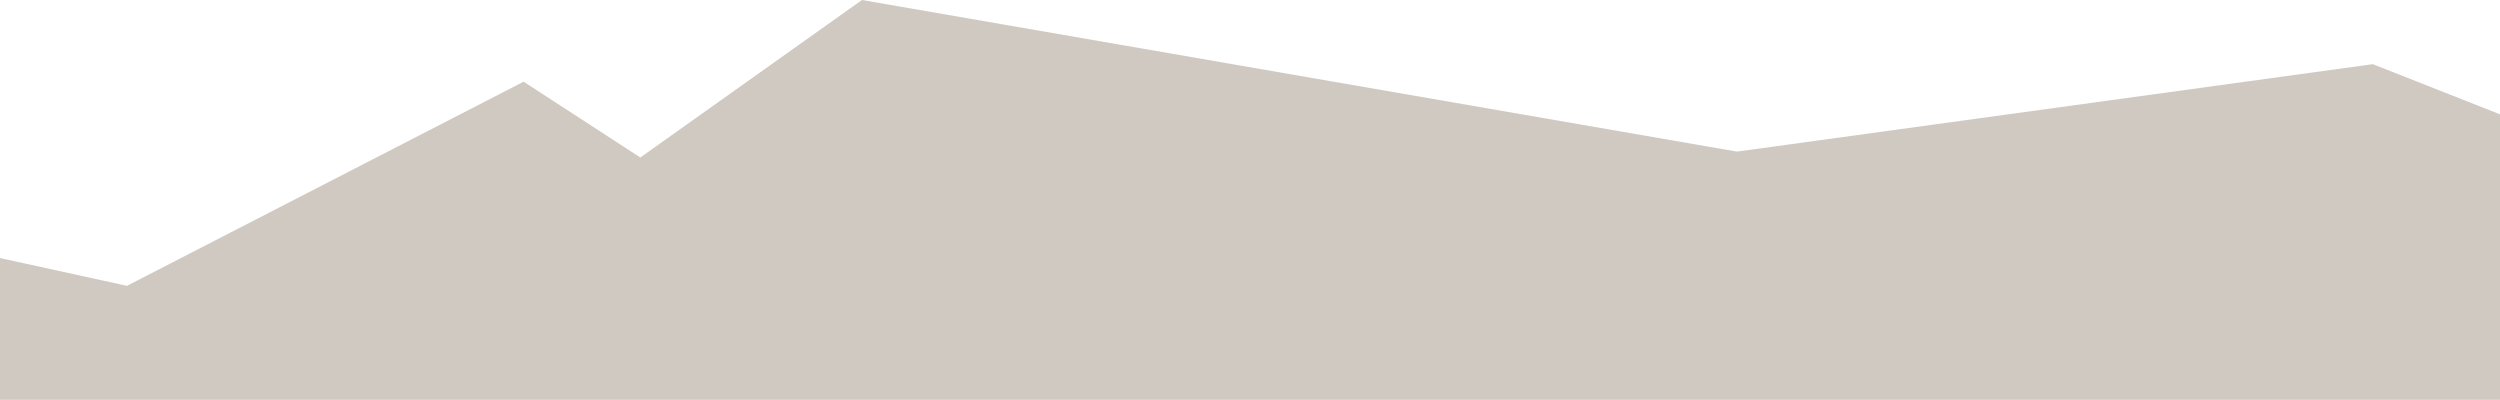 <?xml version="1.0" encoding="utf-8"?>
<!-- Generator: Adobe Illustrator 27.0.0, SVG Export Plug-In . SVG Version: 6.00 Build 0)  -->
<svg version="1.1" id="Ebene_1" xmlns="http://www.w3.org/2000/svg" xmlns:xlink="http://www.w3.org/1999/xlink" x="0px" y="0px"
	 viewBox="0 0 1998.6 319.6" style="enable-background:new 0 0 1998.6 319.6;" xml:space="preserve">
<style type="text/css">
	.st0{fill:#D0C9C1;}
</style>
<polygon class="st0" points="1998.6,319.6 1998.6,91.4 1896.9,51.3 1388.6,121.2 689.1,0 511.9,125.9 418.6,65.3 101.5,228.5 
	0,206.3 0,319.6 "/>
</svg>
